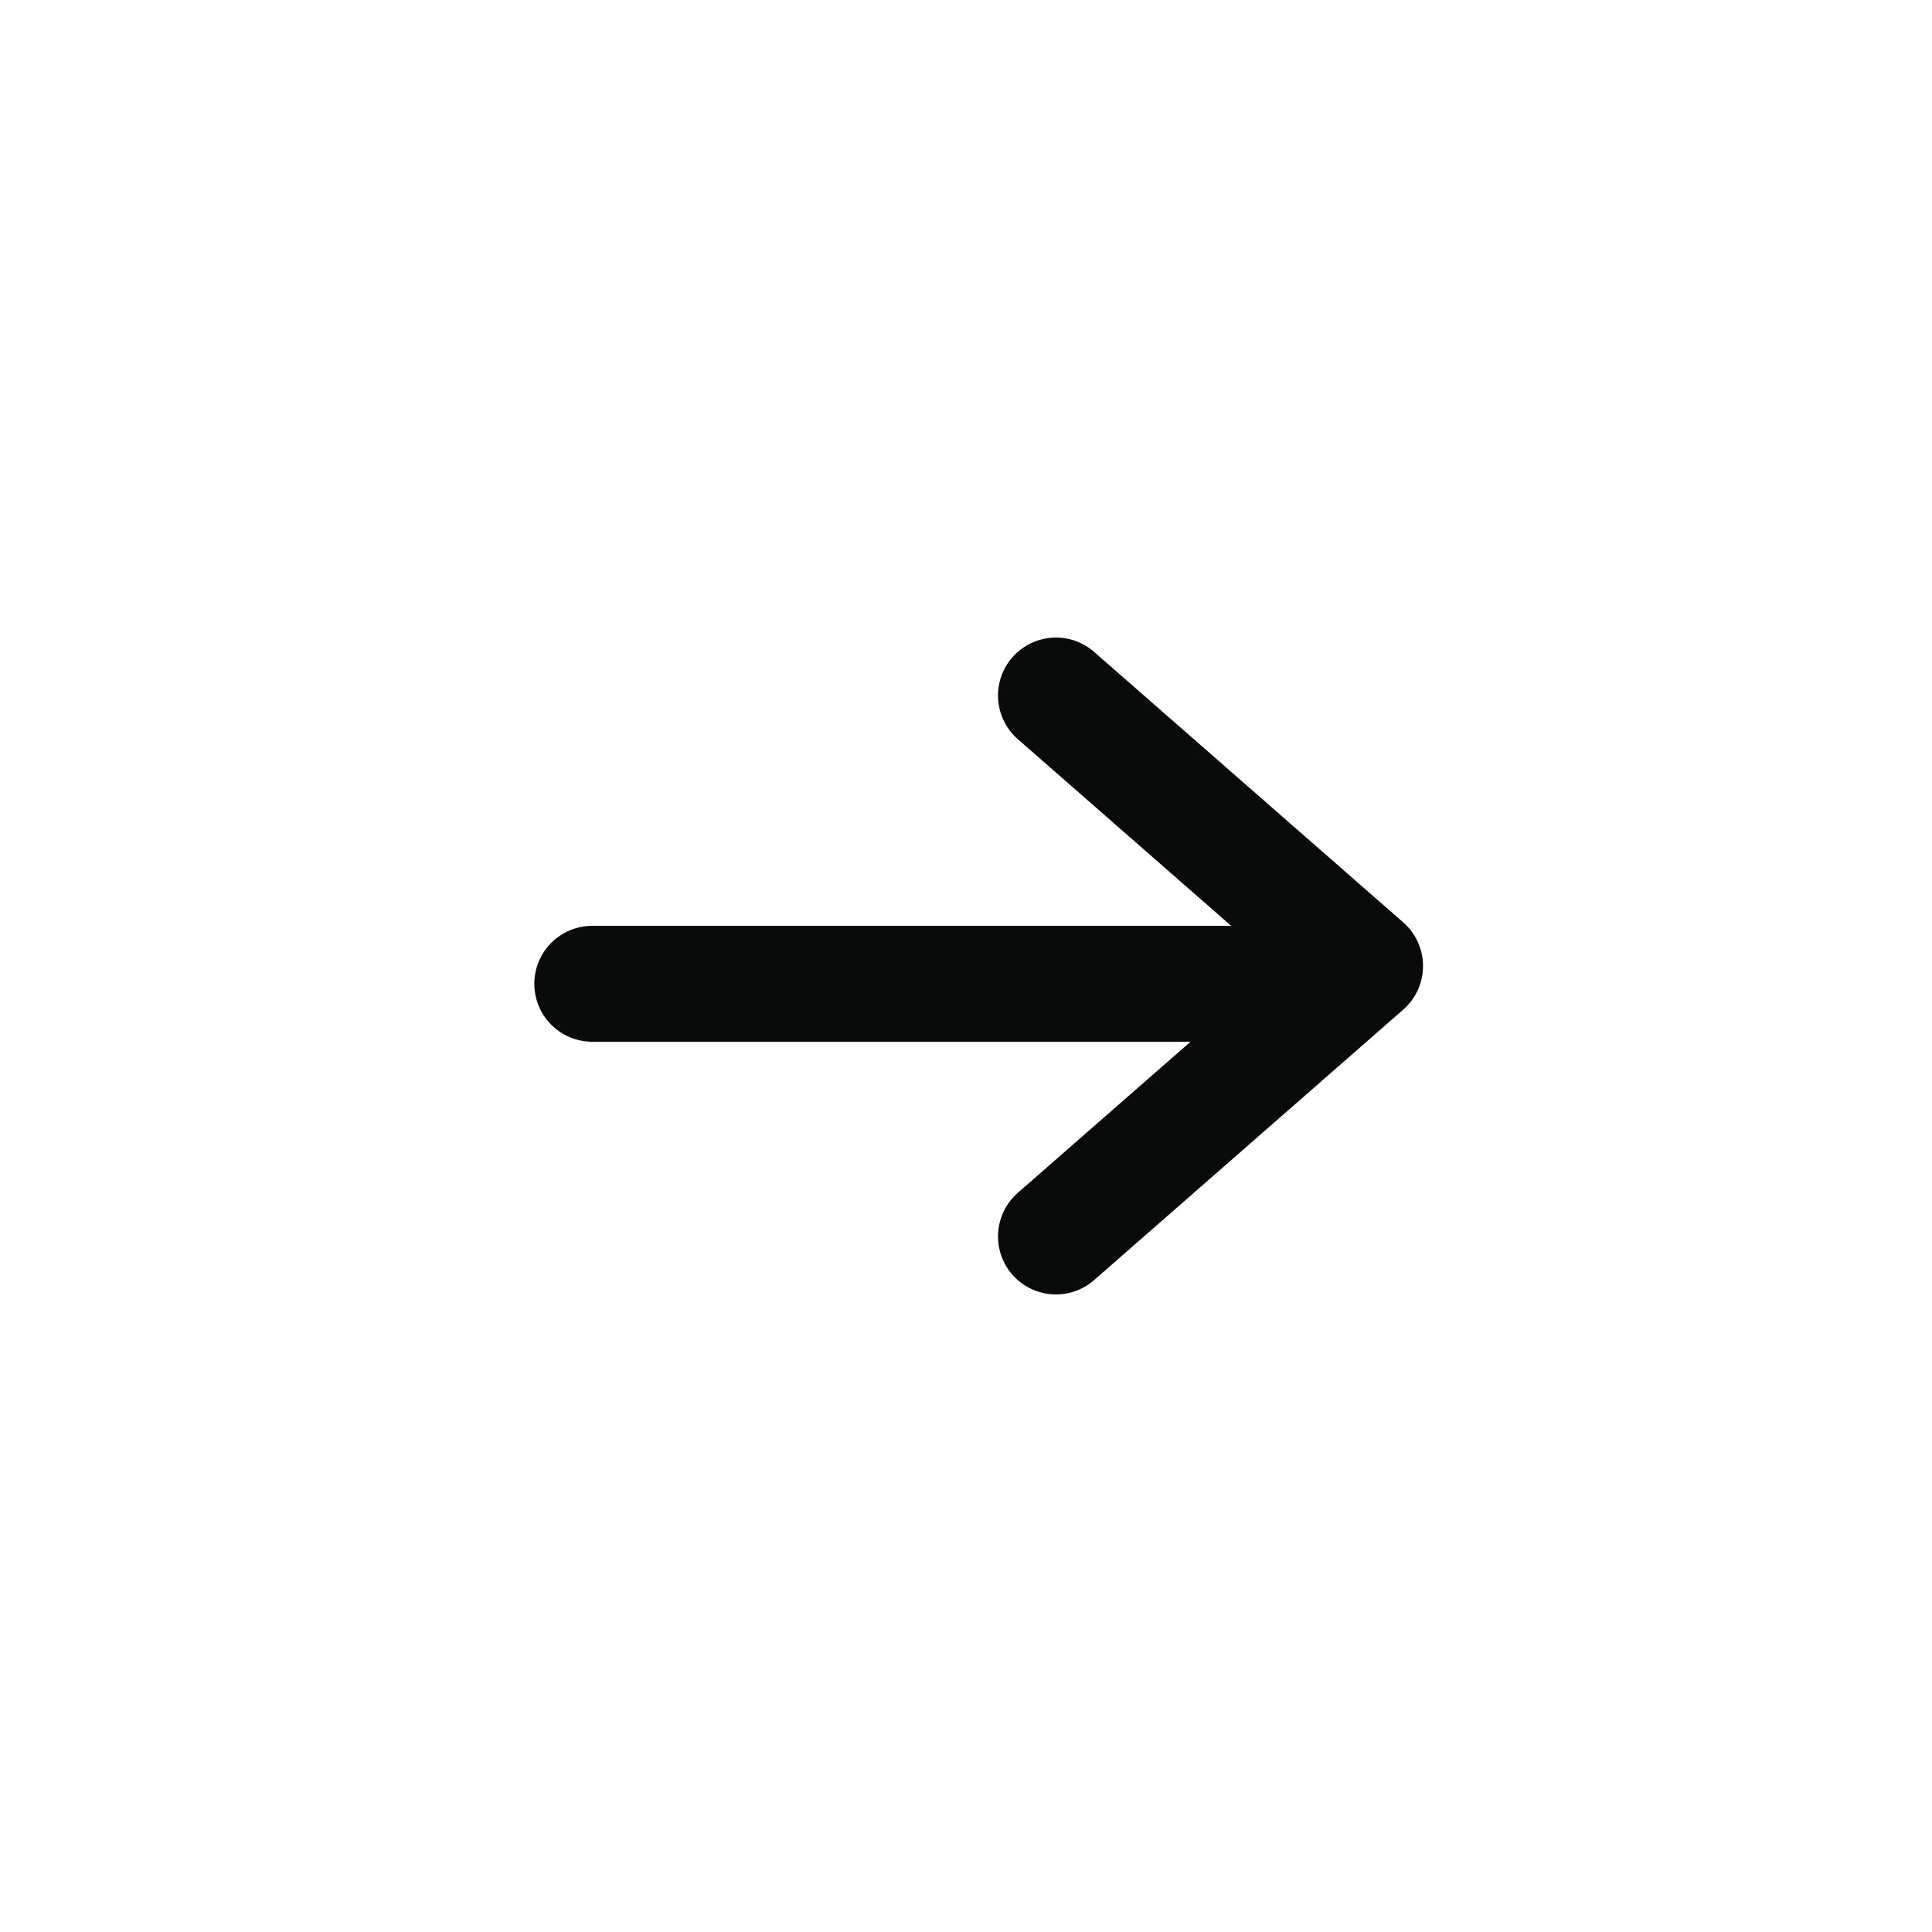
<svg width="25" height="25" viewBox="0 0 25 25" fill="none" xmlns="http://www.w3.org/2000/svg">
<path d="M7.664 12.73L16.664 12.73" stroke="#090A0A" stroke-width="1.5" stroke-linecap="round" stroke-linejoin="round"/>
<path d="M13.664 9L17.664 12.5L13.664 16" stroke="#090A0A" stroke-width="1.5" stroke-linecap="round" stroke-linejoin="round"/>
</svg>
